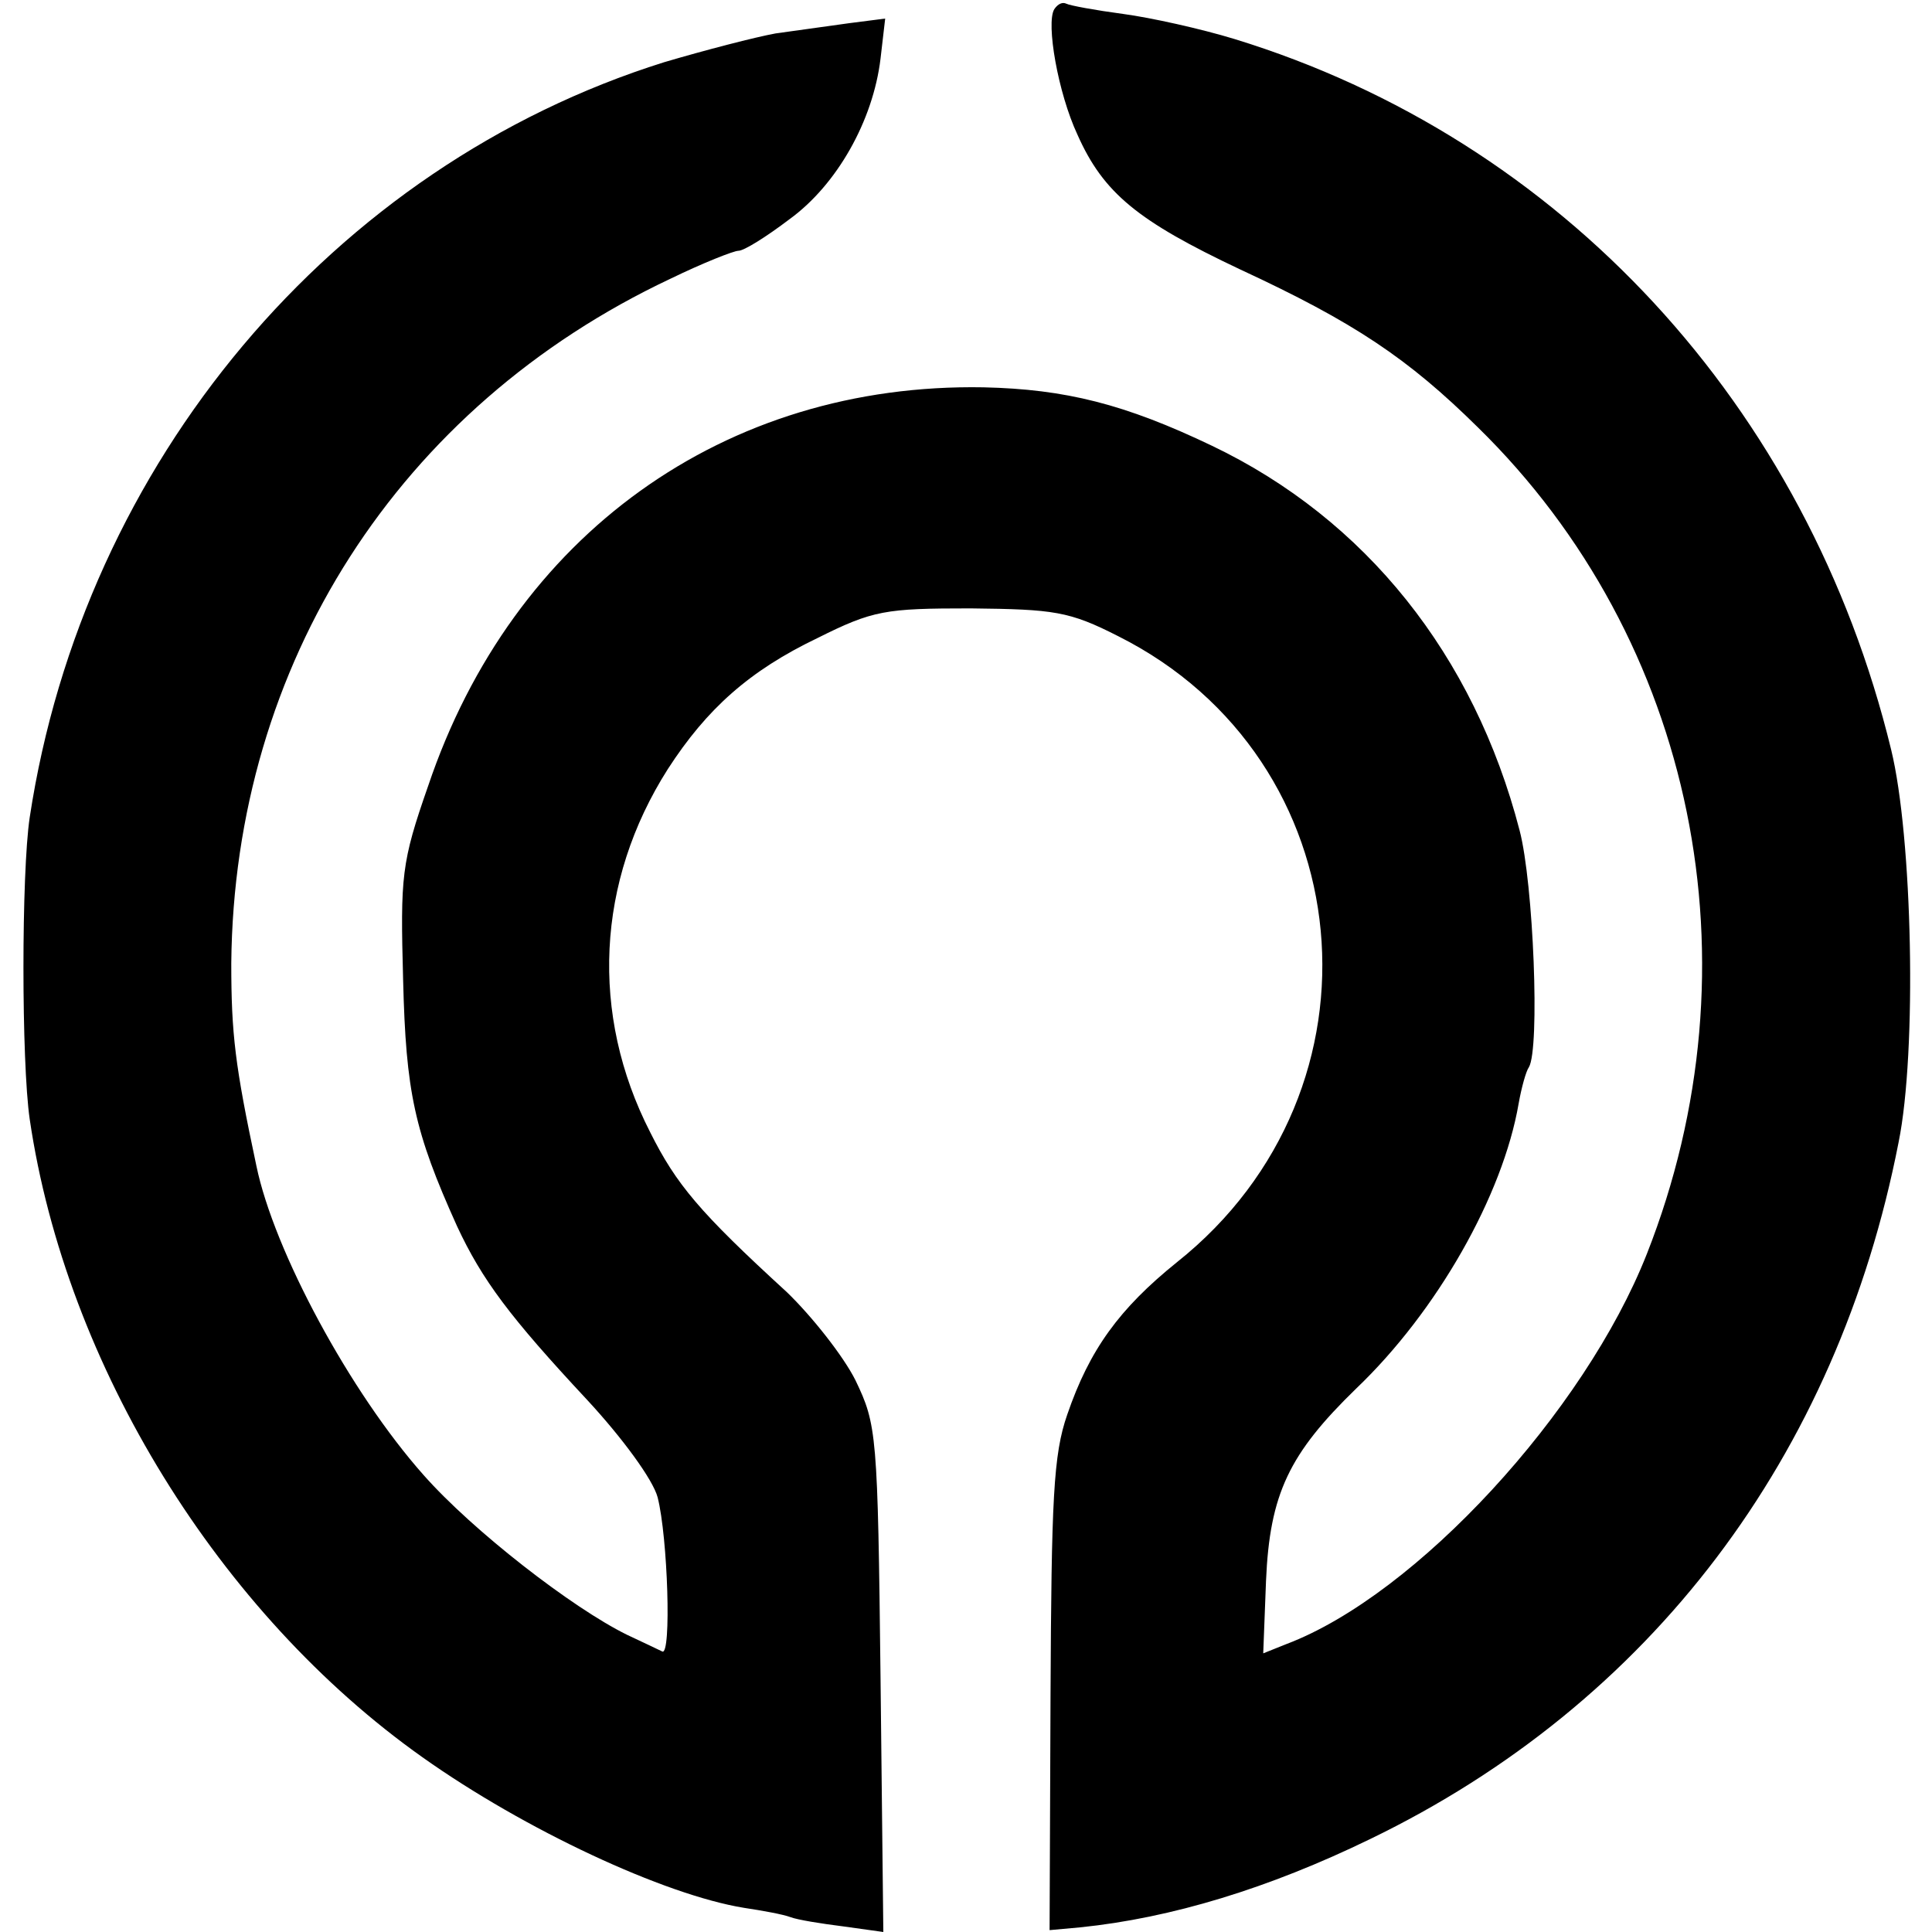 <?xml version="1.0" standalone="no"?>
<!DOCTYPE svg PUBLIC "-//W3C//DTD SVG 20010904//EN"
 "http://www.w3.org/TR/2001/REC-SVG-20010904/DTD/svg10.dtd">
<svg version="1.0" xmlns="http://www.w3.org/2000/svg"
 width="208pt" height="208pt" viewBox="0 0 208 208"
 preserveAspectRatio="xMidYMid meet">
<g transform="translate(0,208) scale(0.1,-0.1)"
fill="#000000" stroke="none">
<path d="M1135 2070 c-9 -15 4 -90 25 -135 28 -63 65 -93 175 -145 123 -57
181 -96 256 -170 234 -229 305 -578 182 -890 -67 -170 -248 -367 -388 -420
l-25 -10 3 78 c4 94 25 137 97 207 87 83 158 208 175 307 3 17 8 35 11 39 12
20 5 198 -10 255 -49 189 -166 335 -331 414 -94 45 -158 61 -246 63 -279 5
-507 -159 -598 -429 -29 -83 -30 -97 -27 -209 3 -121 12 -163 58 -265 27 -58
57 -98 140 -187 38 -41 71 -86 76 -105 11 -43 15 -171 5 -166 -4 2 -21 10 -38
18 -59 29 -166 112 -219 172 -79 89 -161 241 -180 333 -23 108 -27 142 -27
218 3 322 180 599 473 737 35 17 68 30 73 30 6 0 30 15 55 34 51 37 90 106 98
173 l5 43 -39 -5 c-22 -3 -57 -8 -79 -11 -22 -4 -76 -18 -120 -31 -357 -112
-625 -431 -683 -813 -9 -60 -9 -263 0 -325 39 -265 204 -532 423 -687 110 -78
260 -148 346 -162 20 -3 42 -7 50 -10 8 -3 33 -7 57 -10 l43 -6 -3 273 c-3
264 -4 273 -27 321 -13 26 -47 69 -74 95 -94 86 -119 116 -147 172 -65 127
-58 270 19 391 42 65 88 106 161 141 60 30 73 32 165 32 90 -1 106 -3 159 -30
263 -132 297 -488 63 -674 -62 -50 -94 -94 -118 -164 -15 -43 -17 -91 -18
-303 l-1 -252 33 3 c98 10 203 42 312 95 302 146 503 412 569 750 20 98 15
329 -8 423 -90 370 -355 657 -707 765 -36 11 -90 23 -120 27 -30 4 -57 9 -61
11 -4 2 -9 0 -13 -6z"/>
</g>
</svg>
